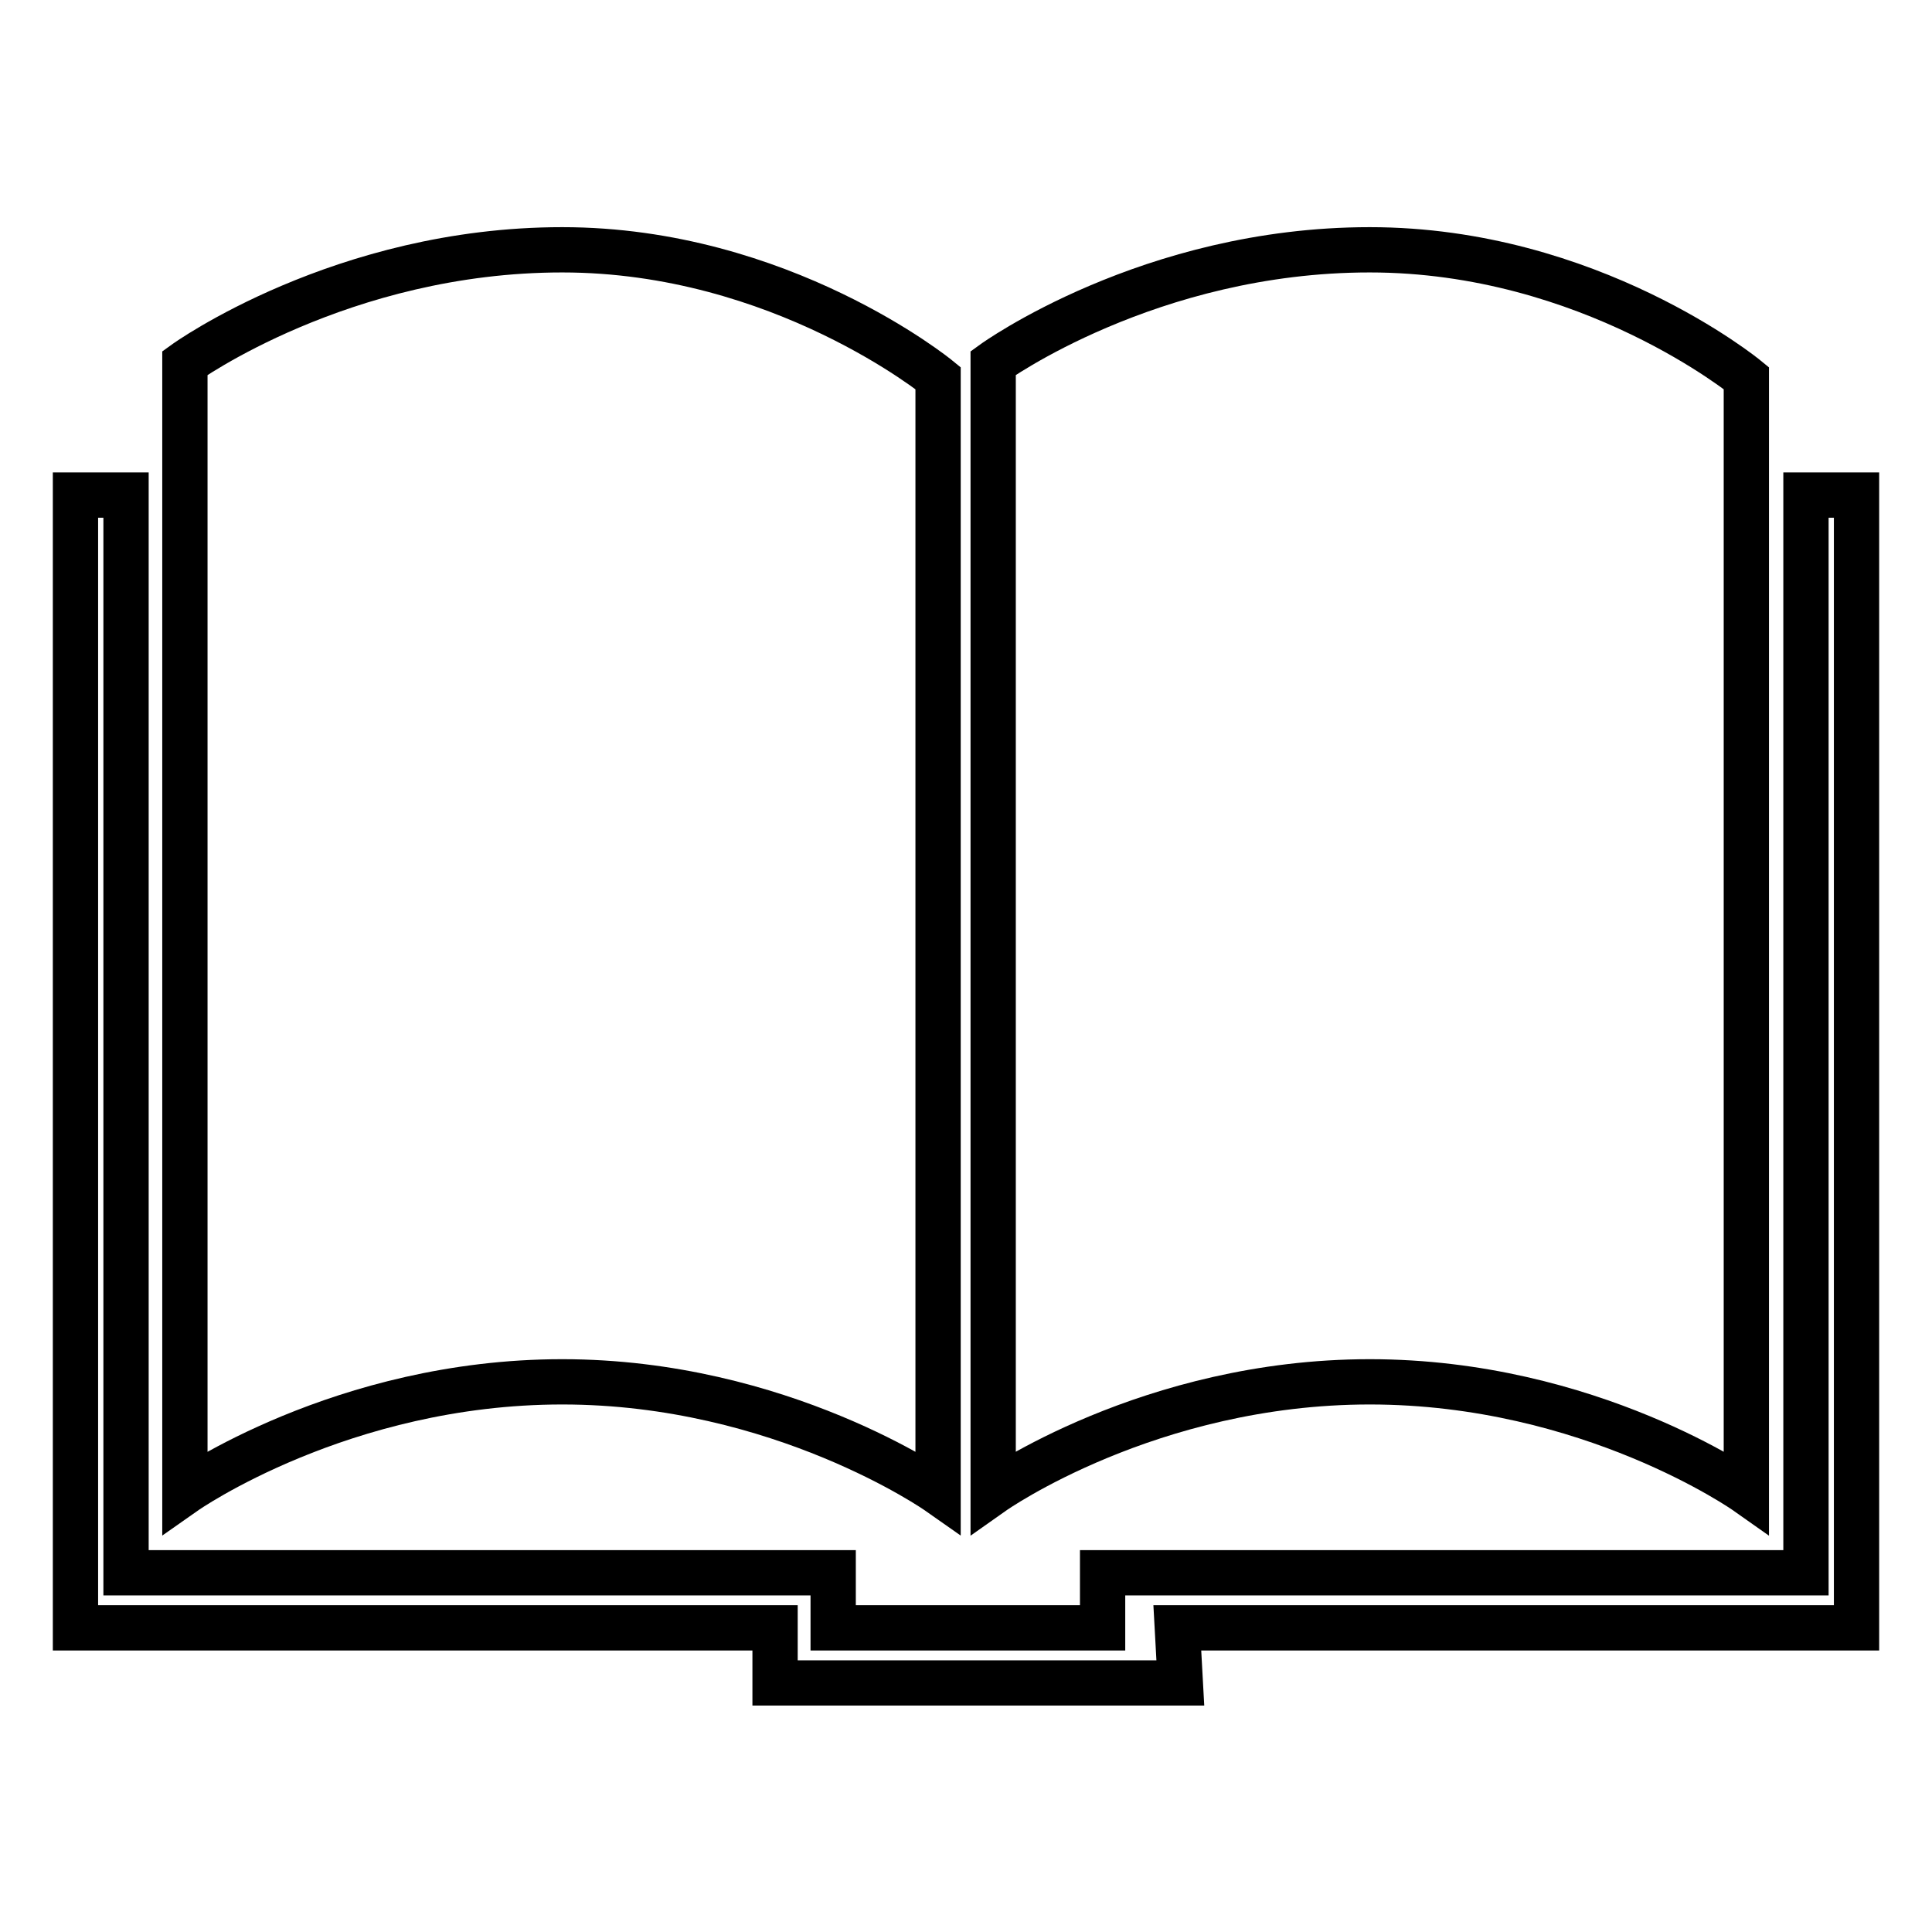 <?xml version="1.0" encoding="utf-8"?>
<!-- Svg Vector Icons : http://www.onlinewebfonts.com/icon -->
<!DOCTYPE svg PUBLIC "-//W3C//DTD SVG 1.1//EN" "http://www.w3.org/Graphics/SVG/1.1/DTD/svg11.dtd">
<svg version="1.1" xmlns="http://www.w3.org/2000/svg" xmlns:xlink="http://www.w3.org/1999/xlink" x="0px" y="0px" viewBox="0 0 256 256" enable-background="new 0 0 256 256" xml:space="preserve">
<g> <path stroke-width="6" fill-opacity="0" stroke="#000000"  d="M24.5,48.1v149.6c0,0,20.8-14.6,50-14.6c29,0,49.8,14.6,49.8,14.6V50.1c0,0-20.8-17-49.8-17 C45.3,33.1,24.5,48.1,24.5,48.1L24.5,48.1z M131.6,48.1v149.6c0,0,20.7-14.6,49.9-14.6s49.9,14.6,49.9,14.6V50.1 c0,0-20.7-17-49.9-17S131.6,48.1,131.6,48.1L131.6,48.1z M10,65.6h6.7v142.8h93.7v7.3h35.7v-7.3h93.2V65.6h6.7v150.1h-90l0.4,7.3 h-53.7v-7.3H10V65.6z"/></g>
</svg>
